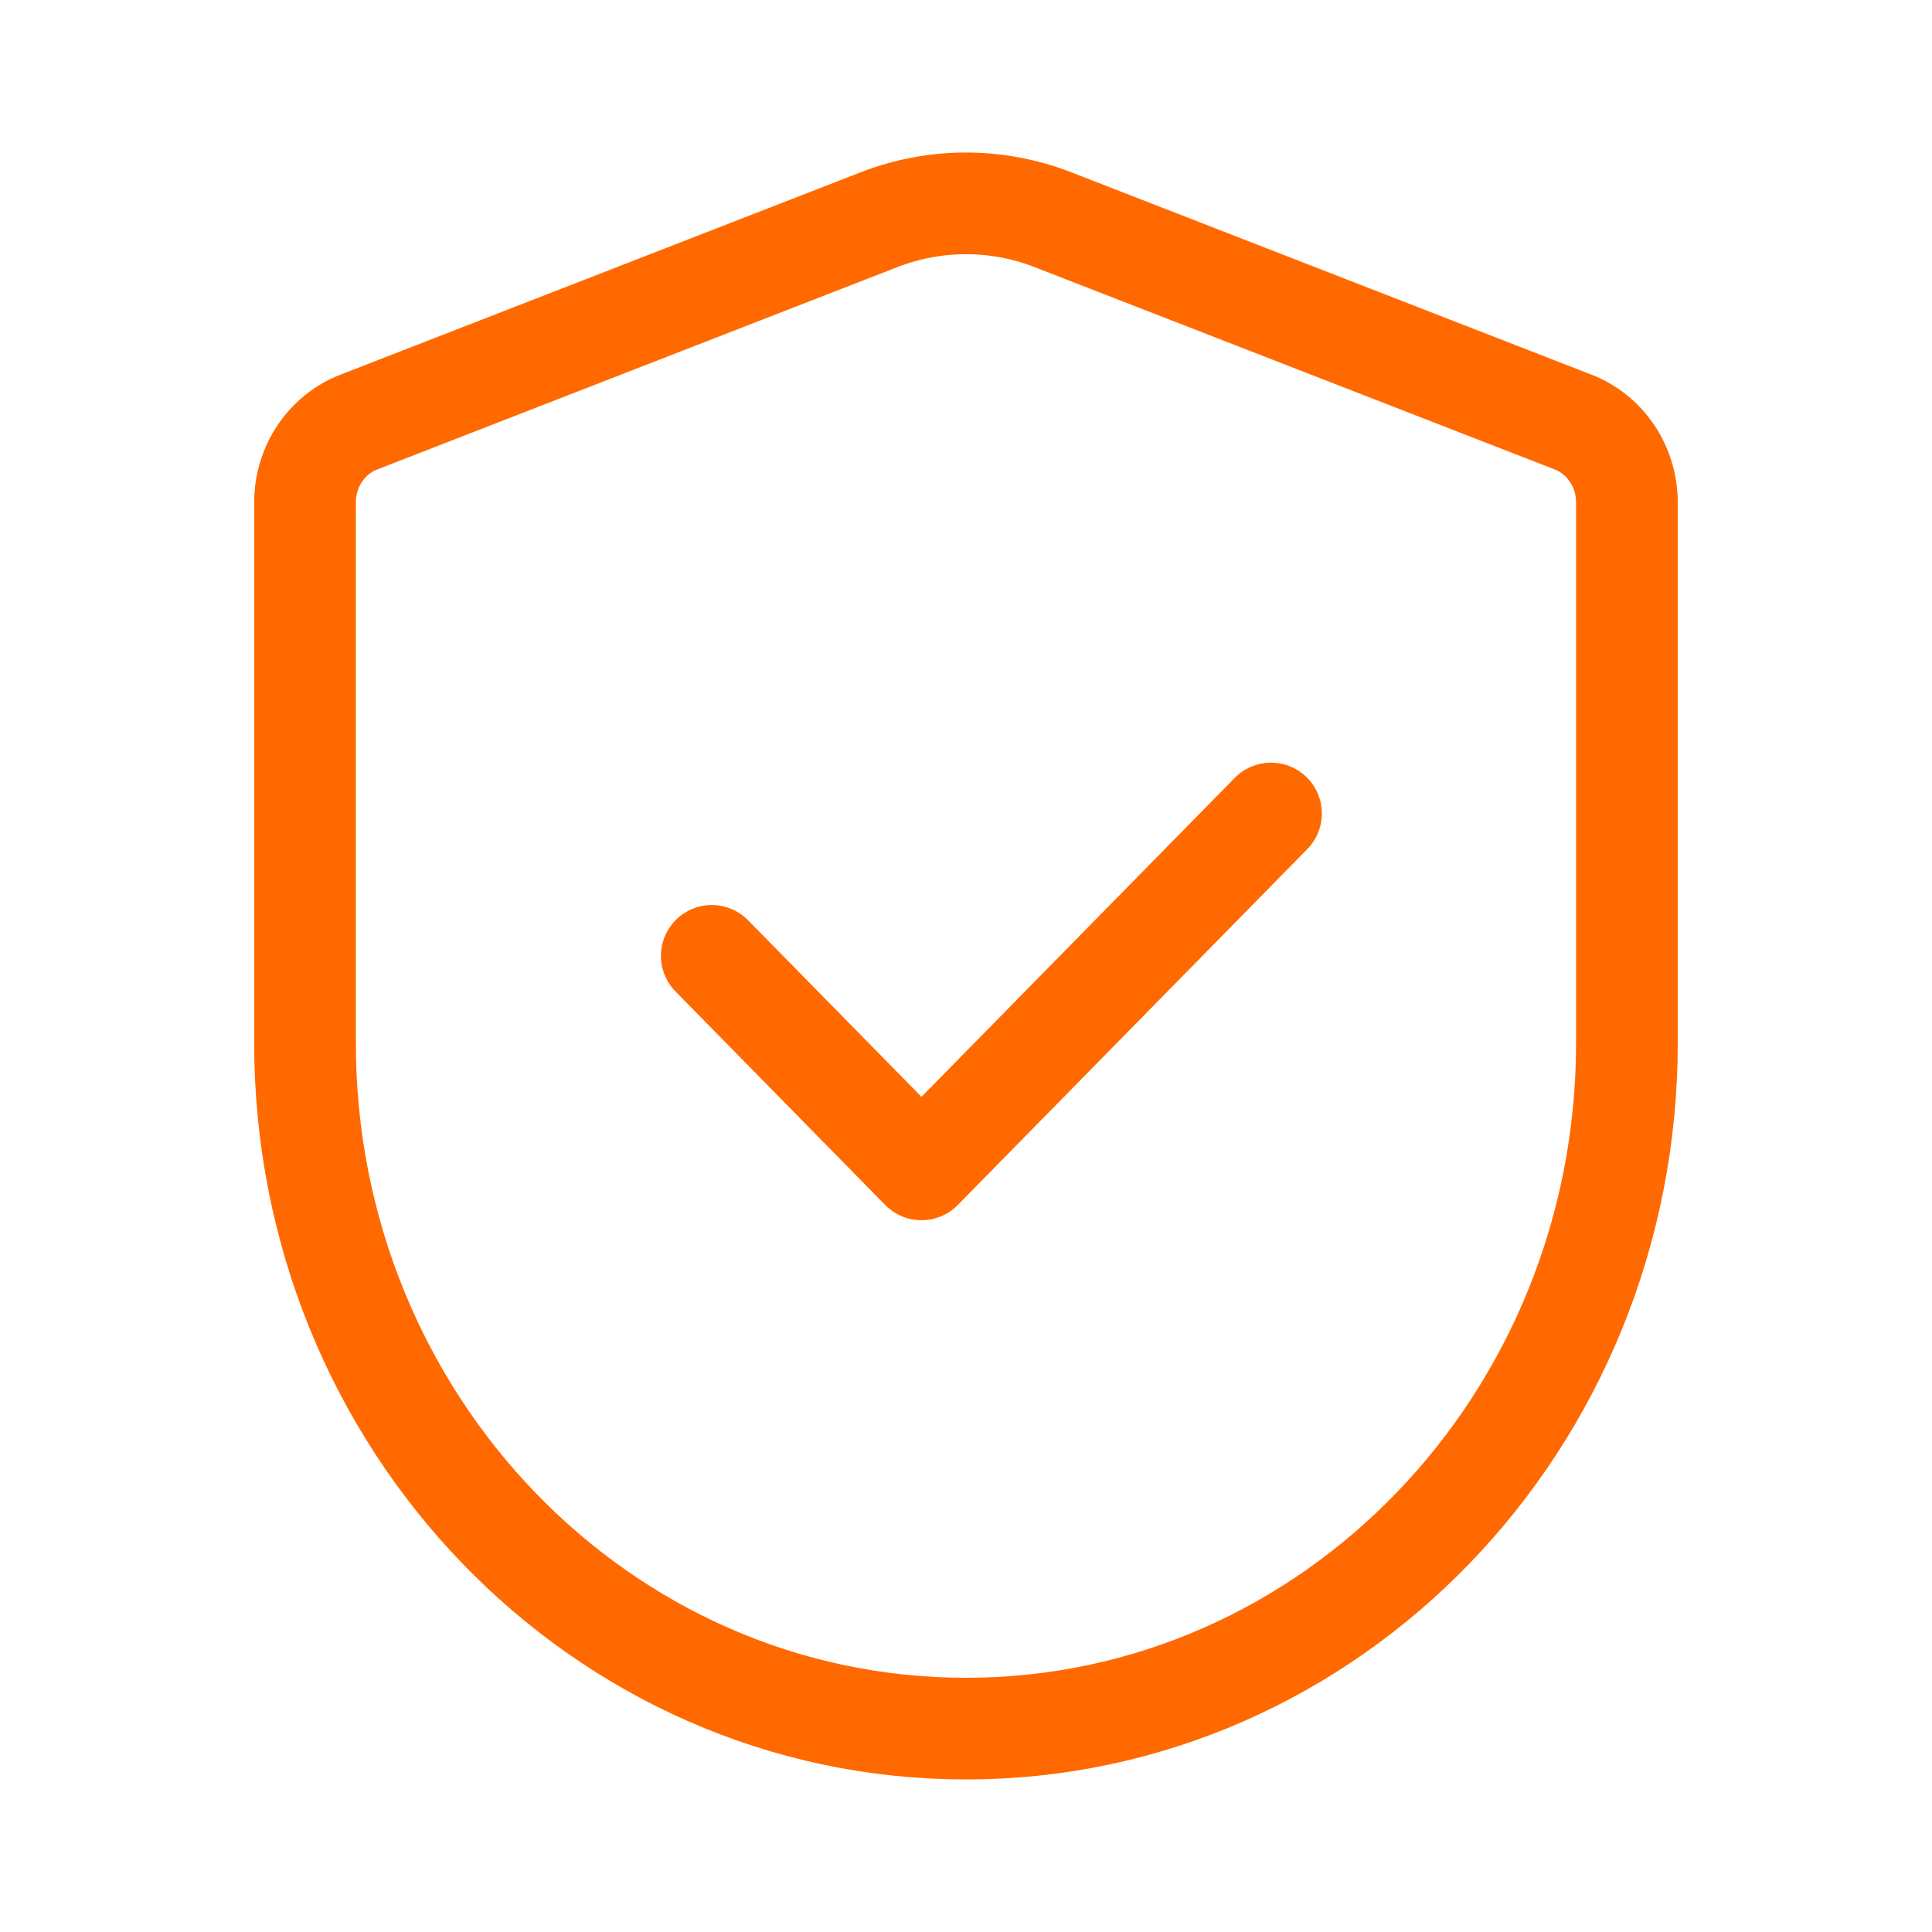 <svg width="48" height="48" viewBox="0 0 48 48" fill="none" xmlns="http://www.w3.org/2000/svg">
<path d="M23.999 42.947C33.068 42.947 40.42 35.321 40.42 25.912V12.482C40.42 11.595 39.889 10.8 39.088 10.488L26.161 5.459C24.767 4.917 23.231 4.917 21.837 5.459L8.91 10.488C8.109 10.8 7.578 11.595 7.578 12.482V25.912C7.578 35.321 14.93 42.947 23.999 42.947Z" stroke="#FF6900" stroke-width="2.526" stroke-linecap="round" stroke-linejoin="round"/>
<path d="M17.684 23.748L22.894 29.053L31.578 20.211" stroke="#FF6900" stroke-width="2.526" stroke-linecap="round" stroke-linejoin="round"/>
</svg>

